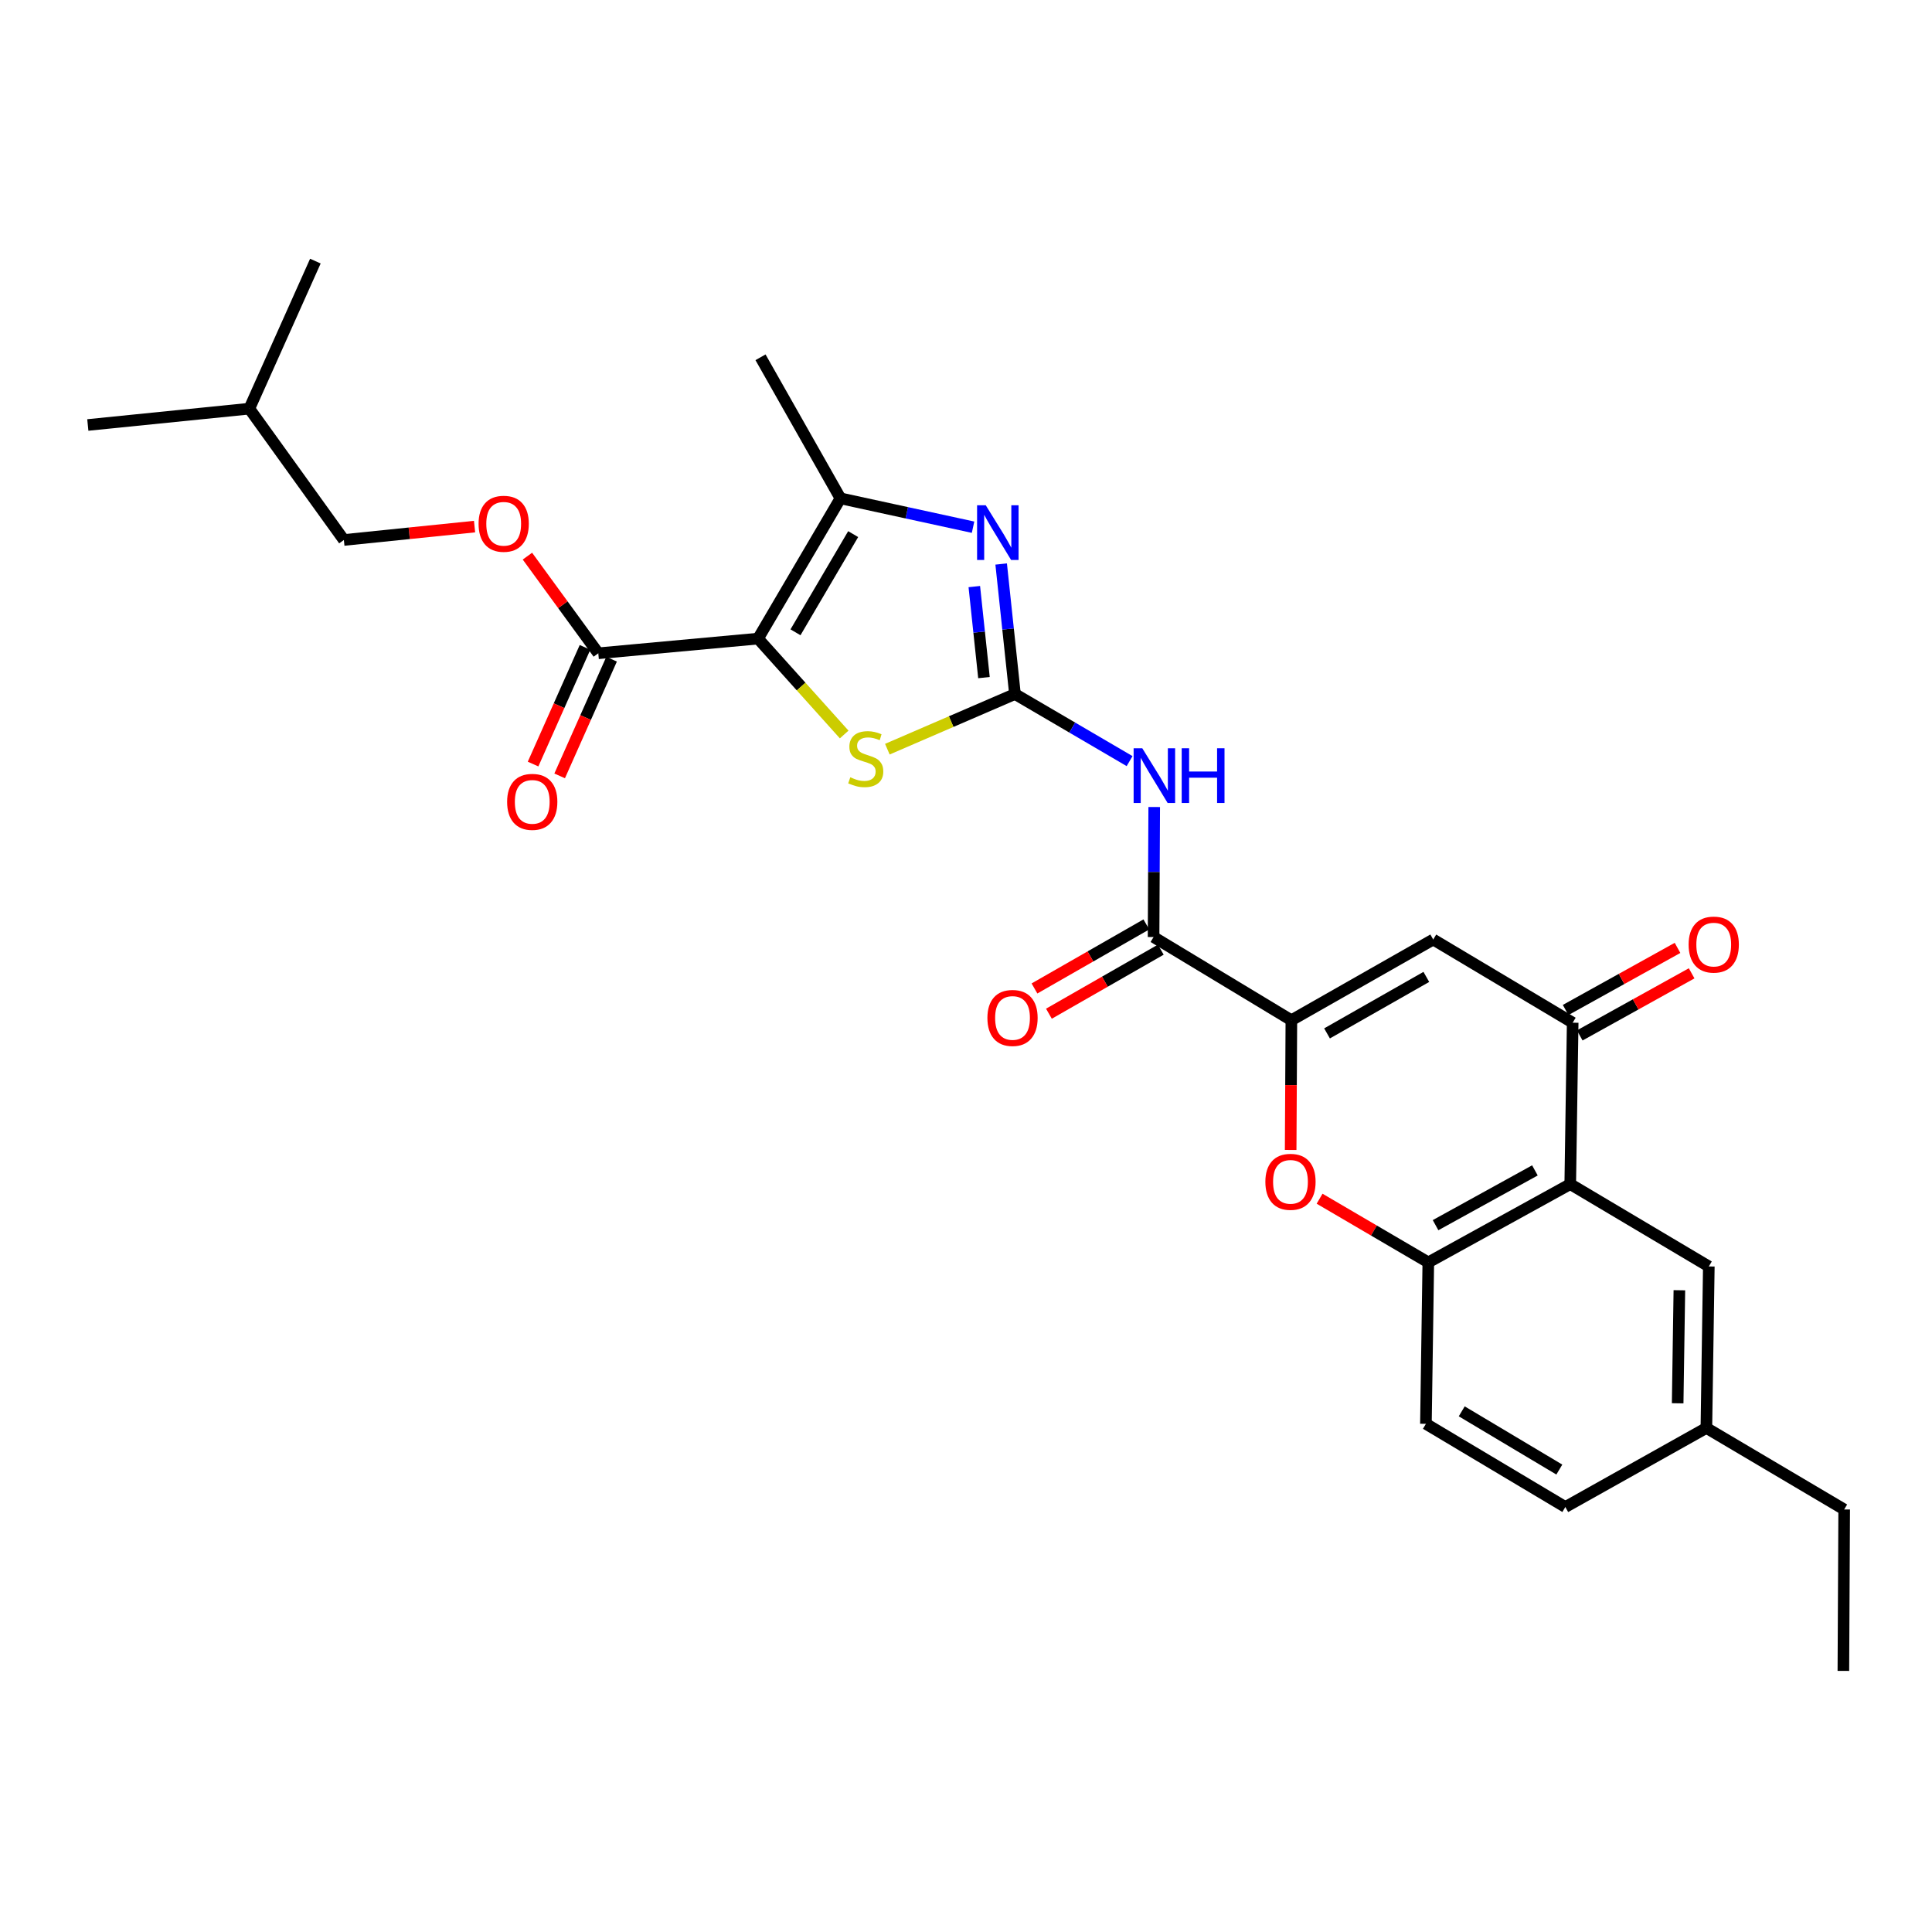 <?xml version='1.0' encoding='iso-8859-1'?>
<svg version='1.1' baseProfile='full'
              xmlns='http://www.w3.org/2000/svg'
                      xmlns:rdkit='http://www.rdkit.org/xml'
                      xmlns:xlink='http://www.w3.org/1999/xlink'
                  xml:space='preserve'
width='1000px' height='1000px' viewBox='0 0 1000 1000'>
<!-- END OF HEADER -->
<rect style='opacity:1.0;fill:#FFFFFF;stroke:none' width='1000' height='1000' x='0' y='0'> </rect>
<path class='bond-3' d='M 392.369,330.545 L 414.658,355.359' style='fill:none;fill-rule:evenodd;stroke:#000000;stroke-width:6px;stroke-linecap:butt;stroke-linejoin:miter;stroke-opacity:1' />
<path class='bond-3' d='M 414.658,355.359 L 436.947,380.173' style='fill:none;fill-rule:evenodd;stroke:#CCCC00;stroke-width:6px;stroke-linecap:butt;stroke-linejoin:miter;stroke-opacity:1' />
<path class='bond-4' d='M 392.369,330.545 L 435.015,257.94' style='fill:none;fill-rule:evenodd;stroke:#000000;stroke-width:6px;stroke-linecap:butt;stroke-linejoin:miter;stroke-opacity:1' />
<path class='bond-4' d='M 411.746,327.279 L 441.599,276.456' style='fill:none;fill-rule:evenodd;stroke:#000000;stroke-width:6px;stroke-linecap:butt;stroke-linejoin:miter;stroke-opacity:1' />
<path class='bond-12' d='M 392.369,330.545 L 309.678,338.139' style='fill:none;fill-rule:evenodd;stroke:#000000;stroke-width:6px;stroke-linecap:butt;stroke-linejoin:miter;stroke-opacity:1' />
<path class='bond-0' d='M 525.342,359.232 L 492.319,373.501' style='fill:none;fill-rule:evenodd;stroke:#000000;stroke-width:6px;stroke-linecap:butt;stroke-linejoin:miter;stroke-opacity:1' />
<path class='bond-0' d='M 492.319,373.501 L 459.295,387.771' style='fill:none;fill-rule:evenodd;stroke:#CCCC00;stroke-width:6px;stroke-linecap:butt;stroke-linejoin:miter;stroke-opacity:1' />
<path class='bond-5' d='M 525.342,359.232 L 555.007,376.592' style='fill:none;fill-rule:evenodd;stroke:#000000;stroke-width:6px;stroke-linecap:butt;stroke-linejoin:miter;stroke-opacity:1' />
<path class='bond-5' d='M 555.007,376.592 L 584.673,393.952' style='fill:none;fill-rule:evenodd;stroke:#0000FF;stroke-width:6px;stroke-linecap:butt;stroke-linejoin:miter;stroke-opacity:1' />
<path class='bond-28' d='M 525.342,359.232 L 521.772,325.582' style='fill:none;fill-rule:evenodd;stroke:#000000;stroke-width:6px;stroke-linecap:butt;stroke-linejoin:miter;stroke-opacity:1' />
<path class='bond-28' d='M 521.772,325.582 L 518.202,291.932' style='fill:none;fill-rule:evenodd;stroke:#0000FF;stroke-width:6px;stroke-linecap:butt;stroke-linejoin:miter;stroke-opacity:1' />
<path class='bond-28' d='M 509.3,350.725 L 506.801,327.17' style='fill:none;fill-rule:evenodd;stroke:#000000;stroke-width:6px;stroke-linecap:butt;stroke-linejoin:miter;stroke-opacity:1' />
<path class='bond-28' d='M 506.801,327.17 L 504.302,303.615' style='fill:none;fill-rule:evenodd;stroke:#0000FF;stroke-width:6px;stroke-linecap:butt;stroke-linejoin:miter;stroke-opacity:1' />
<path class='bond-1' d='M 503.652,272.88 L 469.333,265.41' style='fill:none;fill-rule:evenodd;stroke:#0000FF;stroke-width:6px;stroke-linecap:butt;stroke-linejoin:miter;stroke-opacity:1' />
<path class='bond-1' d='M 469.333,265.41 L 435.015,257.94' style='fill:none;fill-rule:evenodd;stroke:#000000;stroke-width:6px;stroke-linecap:butt;stroke-linejoin:miter;stroke-opacity:1' />
<path class='bond-2' d='M 668.41,528.068 L 597.085,485.012' style='fill:none;fill-rule:evenodd;stroke:#000000;stroke-width:6px;stroke-linecap:butt;stroke-linejoin:miter;stroke-opacity:1' />
<path class='bond-6' d='M 668.41,528.068 L 741.834,486.292' style='fill:none;fill-rule:evenodd;stroke:#000000;stroke-width:6px;stroke-linecap:butt;stroke-linejoin:miter;stroke-opacity:1' />
<path class='bond-6' d='M 686.868,534.887 L 738.265,505.643' style='fill:none;fill-rule:evenodd;stroke:#000000;stroke-width:6px;stroke-linecap:butt;stroke-linejoin:miter;stroke-opacity:1' />
<path class='bond-10' d='M 668.41,528.068 L 668.225,561.644' style='fill:none;fill-rule:evenodd;stroke:#000000;stroke-width:6px;stroke-linecap:butt;stroke-linejoin:miter;stroke-opacity:1' />
<path class='bond-10' d='M 668.225,561.644 L 668.04,595.22' style='fill:none;fill-rule:evenodd;stroke:#FF0000;stroke-width:6px;stroke-linecap:butt;stroke-linejoin:miter;stroke-opacity:1' />
<path class='bond-22' d='M 435.015,257.94 L 393.64,184.934' style='fill:none;fill-rule:evenodd;stroke:#000000;stroke-width:6px;stroke-linecap:butt;stroke-linejoin:miter;stroke-opacity:1' />
<path class='bond-7' d='M 597.422,417.709 L 597.253,451.361' style='fill:none;fill-rule:evenodd;stroke:#0000FF;stroke-width:6px;stroke-linecap:butt;stroke-linejoin:miter;stroke-opacity:1' />
<path class='bond-7' d='M 597.253,451.361 L 597.085,485.012' style='fill:none;fill-rule:evenodd;stroke:#000000;stroke-width:6px;stroke-linecap:butt;stroke-linejoin:miter;stroke-opacity:1' />
<path class='bond-9' d='M 741.834,486.292 L 814.02,529.348' style='fill:none;fill-rule:evenodd;stroke:#000000;stroke-width:6px;stroke-linecap:butt;stroke-linejoin:miter;stroke-opacity:1' />
<path class='bond-15' d='M 593.345,478.48 L 564.394,495.053' style='fill:none;fill-rule:evenodd;stroke:#000000;stroke-width:6px;stroke-linecap:butt;stroke-linejoin:miter;stroke-opacity:1' />
<path class='bond-15' d='M 564.394,495.053 L 535.442,511.627' style='fill:none;fill-rule:evenodd;stroke:#FF0000;stroke-width:6px;stroke-linecap:butt;stroke-linejoin:miter;stroke-opacity:1' />
<path class='bond-15' d='M 600.824,491.545 L 571.873,508.119' style='fill:none;fill-rule:evenodd;stroke:#000000;stroke-width:6px;stroke-linecap:butt;stroke-linejoin:miter;stroke-opacity:1' />
<path class='bond-15' d='M 571.873,508.119 L 542.922,524.692' style='fill:none;fill-rule:evenodd;stroke:#FF0000;stroke-width:6px;stroke-linecap:butt;stroke-linejoin:miter;stroke-opacity:1' />
<path class='bond-8' d='M 812.757,612.9 L 739.291,653.405' style='fill:none;fill-rule:evenodd;stroke:#000000;stroke-width:6px;stroke-linecap:butt;stroke-linejoin:miter;stroke-opacity:1' />
<path class='bond-8' d='M 794.469,605.793 L 743.042,634.146' style='fill:none;fill-rule:evenodd;stroke:#000000;stroke-width:6px;stroke-linecap:butt;stroke-linejoin:miter;stroke-opacity:1' />
<path class='bond-14' d='M 812.757,612.9 L 884.483,655.513' style='fill:none;fill-rule:evenodd;stroke:#000000;stroke-width:6px;stroke-linecap:butt;stroke-linejoin:miter;stroke-opacity:1' />
<path class='bond-29' d='M 812.757,612.9 L 814.02,529.348' style='fill:none;fill-rule:evenodd;stroke:#000000;stroke-width:6px;stroke-linecap:butt;stroke-linejoin:miter;stroke-opacity:1' />
<path class='bond-16' d='M 817.673,535.93 L 846.632,519.859' style='fill:none;fill-rule:evenodd;stroke:#000000;stroke-width:6px;stroke-linecap:butt;stroke-linejoin:miter;stroke-opacity:1' />
<path class='bond-16' d='M 846.632,519.859 L 875.591,503.789' style='fill:none;fill-rule:evenodd;stroke:#FF0000;stroke-width:6px;stroke-linecap:butt;stroke-linejoin:miter;stroke-opacity:1' />
<path class='bond-16' d='M 810.368,522.766 L 839.327,506.696' style='fill:none;fill-rule:evenodd;stroke:#000000;stroke-width:6px;stroke-linecap:butt;stroke-linejoin:miter;stroke-opacity:1' />
<path class='bond-16' d='M 839.327,506.696 L 868.286,490.625' style='fill:none;fill-rule:evenodd;stroke:#FF0000;stroke-width:6px;stroke-linecap:butt;stroke-linejoin:miter;stroke-opacity:1' />
<path class='bond-11' d='M 683.016,620.452 L 711.154,636.929' style='fill:none;fill-rule:evenodd;stroke:#FF0000;stroke-width:6px;stroke-linecap:butt;stroke-linejoin:miter;stroke-opacity:1' />
<path class='bond-11' d='M 711.154,636.929 L 739.291,653.405' style='fill:none;fill-rule:evenodd;stroke:#000000;stroke-width:6px;stroke-linecap:butt;stroke-linejoin:miter;stroke-opacity:1' />
<path class='bond-18' d='M 739.291,653.405 L 738.053,736.975' style='fill:none;fill-rule:evenodd;stroke:#000000;stroke-width:6px;stroke-linecap:butt;stroke-linejoin:miter;stroke-opacity:1' />
<path class='bond-13' d='M 309.678,338.139 L 291.335,312.999' style='fill:none;fill-rule:evenodd;stroke:#000000;stroke-width:6px;stroke-linecap:butt;stroke-linejoin:miter;stroke-opacity:1' />
<path class='bond-13' d='M 291.335,312.999 L 272.993,287.858' style='fill:none;fill-rule:evenodd;stroke:#FF0000;stroke-width:6px;stroke-linecap:butt;stroke-linejoin:miter;stroke-opacity:1' />
<path class='bond-17' d='M 302.801,335.078 L 289.36,365.277' style='fill:none;fill-rule:evenodd;stroke:#000000;stroke-width:6px;stroke-linecap:butt;stroke-linejoin:miter;stroke-opacity:1' />
<path class='bond-17' d='M 289.36,365.277 L 275.919,395.476' style='fill:none;fill-rule:evenodd;stroke:#FF0000;stroke-width:6px;stroke-linecap:butt;stroke-linejoin:miter;stroke-opacity:1' />
<path class='bond-17' d='M 316.555,341.2 L 303.114,371.399' style='fill:none;fill-rule:evenodd;stroke:#000000;stroke-width:6px;stroke-linecap:butt;stroke-linejoin:miter;stroke-opacity:1' />
<path class='bond-17' d='M 303.114,371.399 L 289.673,401.597' style='fill:none;fill-rule:evenodd;stroke:#FF0000;stroke-width:6px;stroke-linecap:butt;stroke-linejoin:miter;stroke-opacity:1' />
<path class='bond-20' d='M 245.63,272.565 L 211.807,276.029' style='fill:none;fill-rule:evenodd;stroke:#FF0000;stroke-width:6px;stroke-linecap:butt;stroke-linejoin:miter;stroke-opacity:1' />
<path class='bond-20' d='M 211.807,276.029 L 177.984,279.493' style='fill:none;fill-rule:evenodd;stroke:#000000;stroke-width:6px;stroke-linecap:butt;stroke-linejoin:miter;stroke-opacity:1' />
<path class='bond-30' d='M 884.483,655.513 L 883.221,739.107' style='fill:none;fill-rule:evenodd;stroke:#000000;stroke-width:6px;stroke-linecap:butt;stroke-linejoin:miter;stroke-opacity:1' />
<path class='bond-30' d='M 869.241,667.825 L 868.357,726.341' style='fill:none;fill-rule:evenodd;stroke:#000000;stroke-width:6px;stroke-linecap:butt;stroke-linejoin:miter;stroke-opacity:1' />
<path class='bond-21' d='M 738.053,736.975 L 810.215,780.03' style='fill:none;fill-rule:evenodd;stroke:#000000;stroke-width:6px;stroke-linecap:butt;stroke-linejoin:miter;stroke-opacity:1' />
<path class='bond-21' d='M 756.591,730.505 L 807.104,760.644' style='fill:none;fill-rule:evenodd;stroke:#000000;stroke-width:6px;stroke-linecap:butt;stroke-linejoin:miter;stroke-opacity:1' />
<path class='bond-19' d='M 883.221,739.107 L 810.215,780.03' style='fill:none;fill-rule:evenodd;stroke:#000000;stroke-width:6px;stroke-linecap:butt;stroke-linejoin:miter;stroke-opacity:1' />
<path class='bond-24' d='M 883.221,739.107 L 954.545,781.293' style='fill:none;fill-rule:evenodd;stroke:#000000;stroke-width:6px;stroke-linecap:butt;stroke-linejoin:miter;stroke-opacity:1' />
<path class='bond-23' d='M 177.984,279.493 L 129.049,211.522' style='fill:none;fill-rule:evenodd;stroke:#000000;stroke-width:6px;stroke-linecap:butt;stroke-linejoin:miter;stroke-opacity:1' />
<path class='bond-25' d='M 129.049,211.522 L 45.455,219.97' style='fill:none;fill-rule:evenodd;stroke:#000000;stroke-width:6px;stroke-linecap:butt;stroke-linejoin:miter;stroke-opacity:1' />
<path class='bond-26' d='M 129.049,211.522 L 163.239,135.146' style='fill:none;fill-rule:evenodd;stroke:#000000;stroke-width:6px;stroke-linecap:butt;stroke-linejoin:miter;stroke-opacity:1' />
<path class='bond-27' d='M 954.545,781.293 L 954.127,864.854' style='fill:none;fill-rule:evenodd;stroke:#000000;stroke-width:6px;stroke-linecap:butt;stroke-linejoin:miter;stroke-opacity:1' />
<path  class='atom-2' d='M 510.216 261.511
L 519.496 276.511
Q 520.416 277.991, 521.896 280.671
Q 523.376 283.351, 523.456 283.511
L 523.456 261.511
L 527.216 261.511
L 527.216 289.831
L 523.336 289.831
L 513.376 273.431
Q 512.216 271.511, 510.976 269.311
Q 509.776 267.111, 509.416 266.431
L 509.416 289.831
L 505.736 289.831
L 505.736 261.511
L 510.216 261.511
' fill='#0000FF'/>
<path  class='atom-4' d='M 440.112 402.323
Q 440.432 402.443, 441.752 403.003
Q 443.072 403.563, 444.512 403.923
Q 445.992 404.243, 447.432 404.243
Q 450.112 404.243, 451.672 402.963
Q 453.232 401.643, 453.232 399.363
Q 453.232 397.803, 452.432 396.843
Q 451.672 395.883, 450.472 395.363
Q 449.272 394.843, 447.272 394.243
Q 444.752 393.483, 443.232 392.763
Q 441.752 392.043, 440.672 390.523
Q 439.632 389.003, 439.632 386.443
Q 439.632 382.883, 442.032 380.683
Q 444.472 378.483, 449.272 378.483
Q 452.552 378.483, 456.272 380.043
L 455.352 383.123
Q 451.952 381.723, 449.392 381.723
Q 446.632 381.723, 445.112 382.883
Q 443.592 384.003, 443.632 385.963
Q 443.632 387.483, 444.392 388.403
Q 445.192 389.323, 446.312 389.843
Q 447.472 390.363, 449.392 390.963
Q 451.952 391.763, 453.472 392.563
Q 454.992 393.363, 456.072 395.003
Q 457.192 396.603, 457.192 399.363
Q 457.192 403.283, 454.552 405.403
Q 451.952 407.483, 447.592 407.483
Q 445.072 407.483, 443.152 406.923
Q 441.272 406.403, 439.032 405.483
L 440.112 402.323
' fill='#CCCC00'/>
<path  class='atom-6' d='M 591.243 387.3
L 600.523 402.3
Q 601.443 403.78, 602.923 406.46
Q 604.403 409.14, 604.483 409.3
L 604.483 387.3
L 608.243 387.3
L 608.243 415.62
L 604.363 415.62
L 594.403 399.22
Q 593.243 397.3, 592.003 395.1
Q 590.803 392.9, 590.443 392.22
L 590.443 415.62
L 586.763 415.62
L 586.763 387.3
L 591.243 387.3
' fill='#0000FF'/>
<path  class='atom-6' d='M 611.643 387.3
L 615.483 387.3
L 615.483 399.34
L 629.963 399.34
L 629.963 387.3
L 633.803 387.3
L 633.803 415.62
L 629.963 415.62
L 629.963 402.54
L 615.483 402.54
L 615.483 415.62
L 611.643 415.62
L 611.643 387.3
' fill='#0000FF'/>
<path  class='atom-11' d='M 654.95 611.709
Q 654.95 604.909, 658.31 601.109
Q 661.67 597.309, 667.95 597.309
Q 674.23 597.309, 677.59 601.109
Q 680.95 604.909, 680.95 611.709
Q 680.95 618.589, 677.55 622.509
Q 674.15 626.389, 667.95 626.389
Q 661.71 626.389, 658.31 622.509
Q 654.95 618.629, 654.95 611.709
M 667.95 623.189
Q 672.27 623.189, 674.59 620.309
Q 676.95 617.389, 676.95 611.709
Q 676.95 606.149, 674.59 603.349
Q 672.27 600.509, 667.95 600.509
Q 663.63 600.509, 661.27 603.309
Q 658.95 606.109, 658.95 611.709
Q 658.95 617.429, 661.27 620.309
Q 663.63 623.189, 667.95 623.189
' fill='#FF0000'/>
<path  class='atom-14' d='M 247.709 271.101
Q 247.709 264.301, 251.069 260.501
Q 254.429 256.701, 260.709 256.701
Q 266.989 256.701, 270.349 260.501
Q 273.709 264.301, 273.709 271.101
Q 273.709 277.981, 270.309 281.901
Q 266.909 285.781, 260.709 285.781
Q 254.469 285.781, 251.069 281.901
Q 247.709 278.021, 247.709 271.101
M 260.709 282.581
Q 265.029 282.581, 267.349 279.701
Q 269.709 276.781, 269.709 271.101
Q 269.709 265.541, 267.349 262.741
Q 265.029 259.901, 260.709 259.901
Q 256.389 259.901, 254.029 262.701
Q 251.709 265.501, 251.709 271.101
Q 251.709 276.821, 254.029 279.701
Q 256.389 282.581, 260.709 282.581
' fill='#FF0000'/>
<path  class='atom-16' d='M 511.079 526.885
Q 511.079 520.085, 514.439 516.285
Q 517.799 512.485, 524.079 512.485
Q 530.359 512.485, 533.719 516.285
Q 537.079 520.085, 537.079 526.885
Q 537.079 533.765, 533.679 537.685
Q 530.279 541.565, 524.079 541.565
Q 517.839 541.565, 514.439 537.685
Q 511.079 533.805, 511.079 526.885
M 524.079 538.365
Q 528.399 538.365, 530.719 535.485
Q 533.079 532.565, 533.079 526.885
Q 533.079 521.325, 530.719 518.525
Q 528.399 515.685, 524.079 515.685
Q 519.759 515.685, 517.399 518.485
Q 515.079 521.285, 515.079 526.885
Q 515.079 532.605, 517.399 535.485
Q 519.759 538.365, 524.079 538.365
' fill='#FF0000'/>
<path  class='atom-17' d='M 874.026 488.915
Q 874.026 482.115, 877.386 478.315
Q 880.746 474.515, 887.026 474.515
Q 893.306 474.515, 896.666 478.315
Q 900.026 482.115, 900.026 488.915
Q 900.026 495.795, 896.626 499.715
Q 893.226 503.595, 887.026 503.595
Q 880.786 503.595, 877.386 499.715
Q 874.026 495.835, 874.026 488.915
M 887.026 500.395
Q 891.346 500.395, 893.666 497.515
Q 896.026 494.595, 896.026 488.915
Q 896.026 483.355, 893.666 480.555
Q 891.346 477.715, 887.026 477.715
Q 882.706 477.715, 880.346 480.515
Q 878.026 483.315, 878.026 488.915
Q 878.026 494.635, 880.346 497.515
Q 882.706 500.395, 887.026 500.395
' fill='#FF0000'/>
<path  class='atom-18' d='M 262.487 415.039
Q 262.487 408.239, 265.847 404.439
Q 269.207 400.639, 275.487 400.639
Q 281.767 400.639, 285.127 404.439
Q 288.487 408.239, 288.487 415.039
Q 288.487 421.919, 285.087 425.839
Q 281.687 429.719, 275.487 429.719
Q 269.247 429.719, 265.847 425.839
Q 262.487 421.959, 262.487 415.039
M 275.487 426.519
Q 279.807 426.519, 282.127 423.639
Q 284.487 420.719, 284.487 415.039
Q 284.487 409.479, 282.127 406.679
Q 279.807 403.839, 275.487 403.839
Q 271.167 403.839, 268.807 406.639
Q 266.487 409.439, 266.487 415.039
Q 266.487 420.759, 268.807 423.639
Q 271.167 426.519, 275.487 426.519
' fill='#FF0000'/>
</svg>
